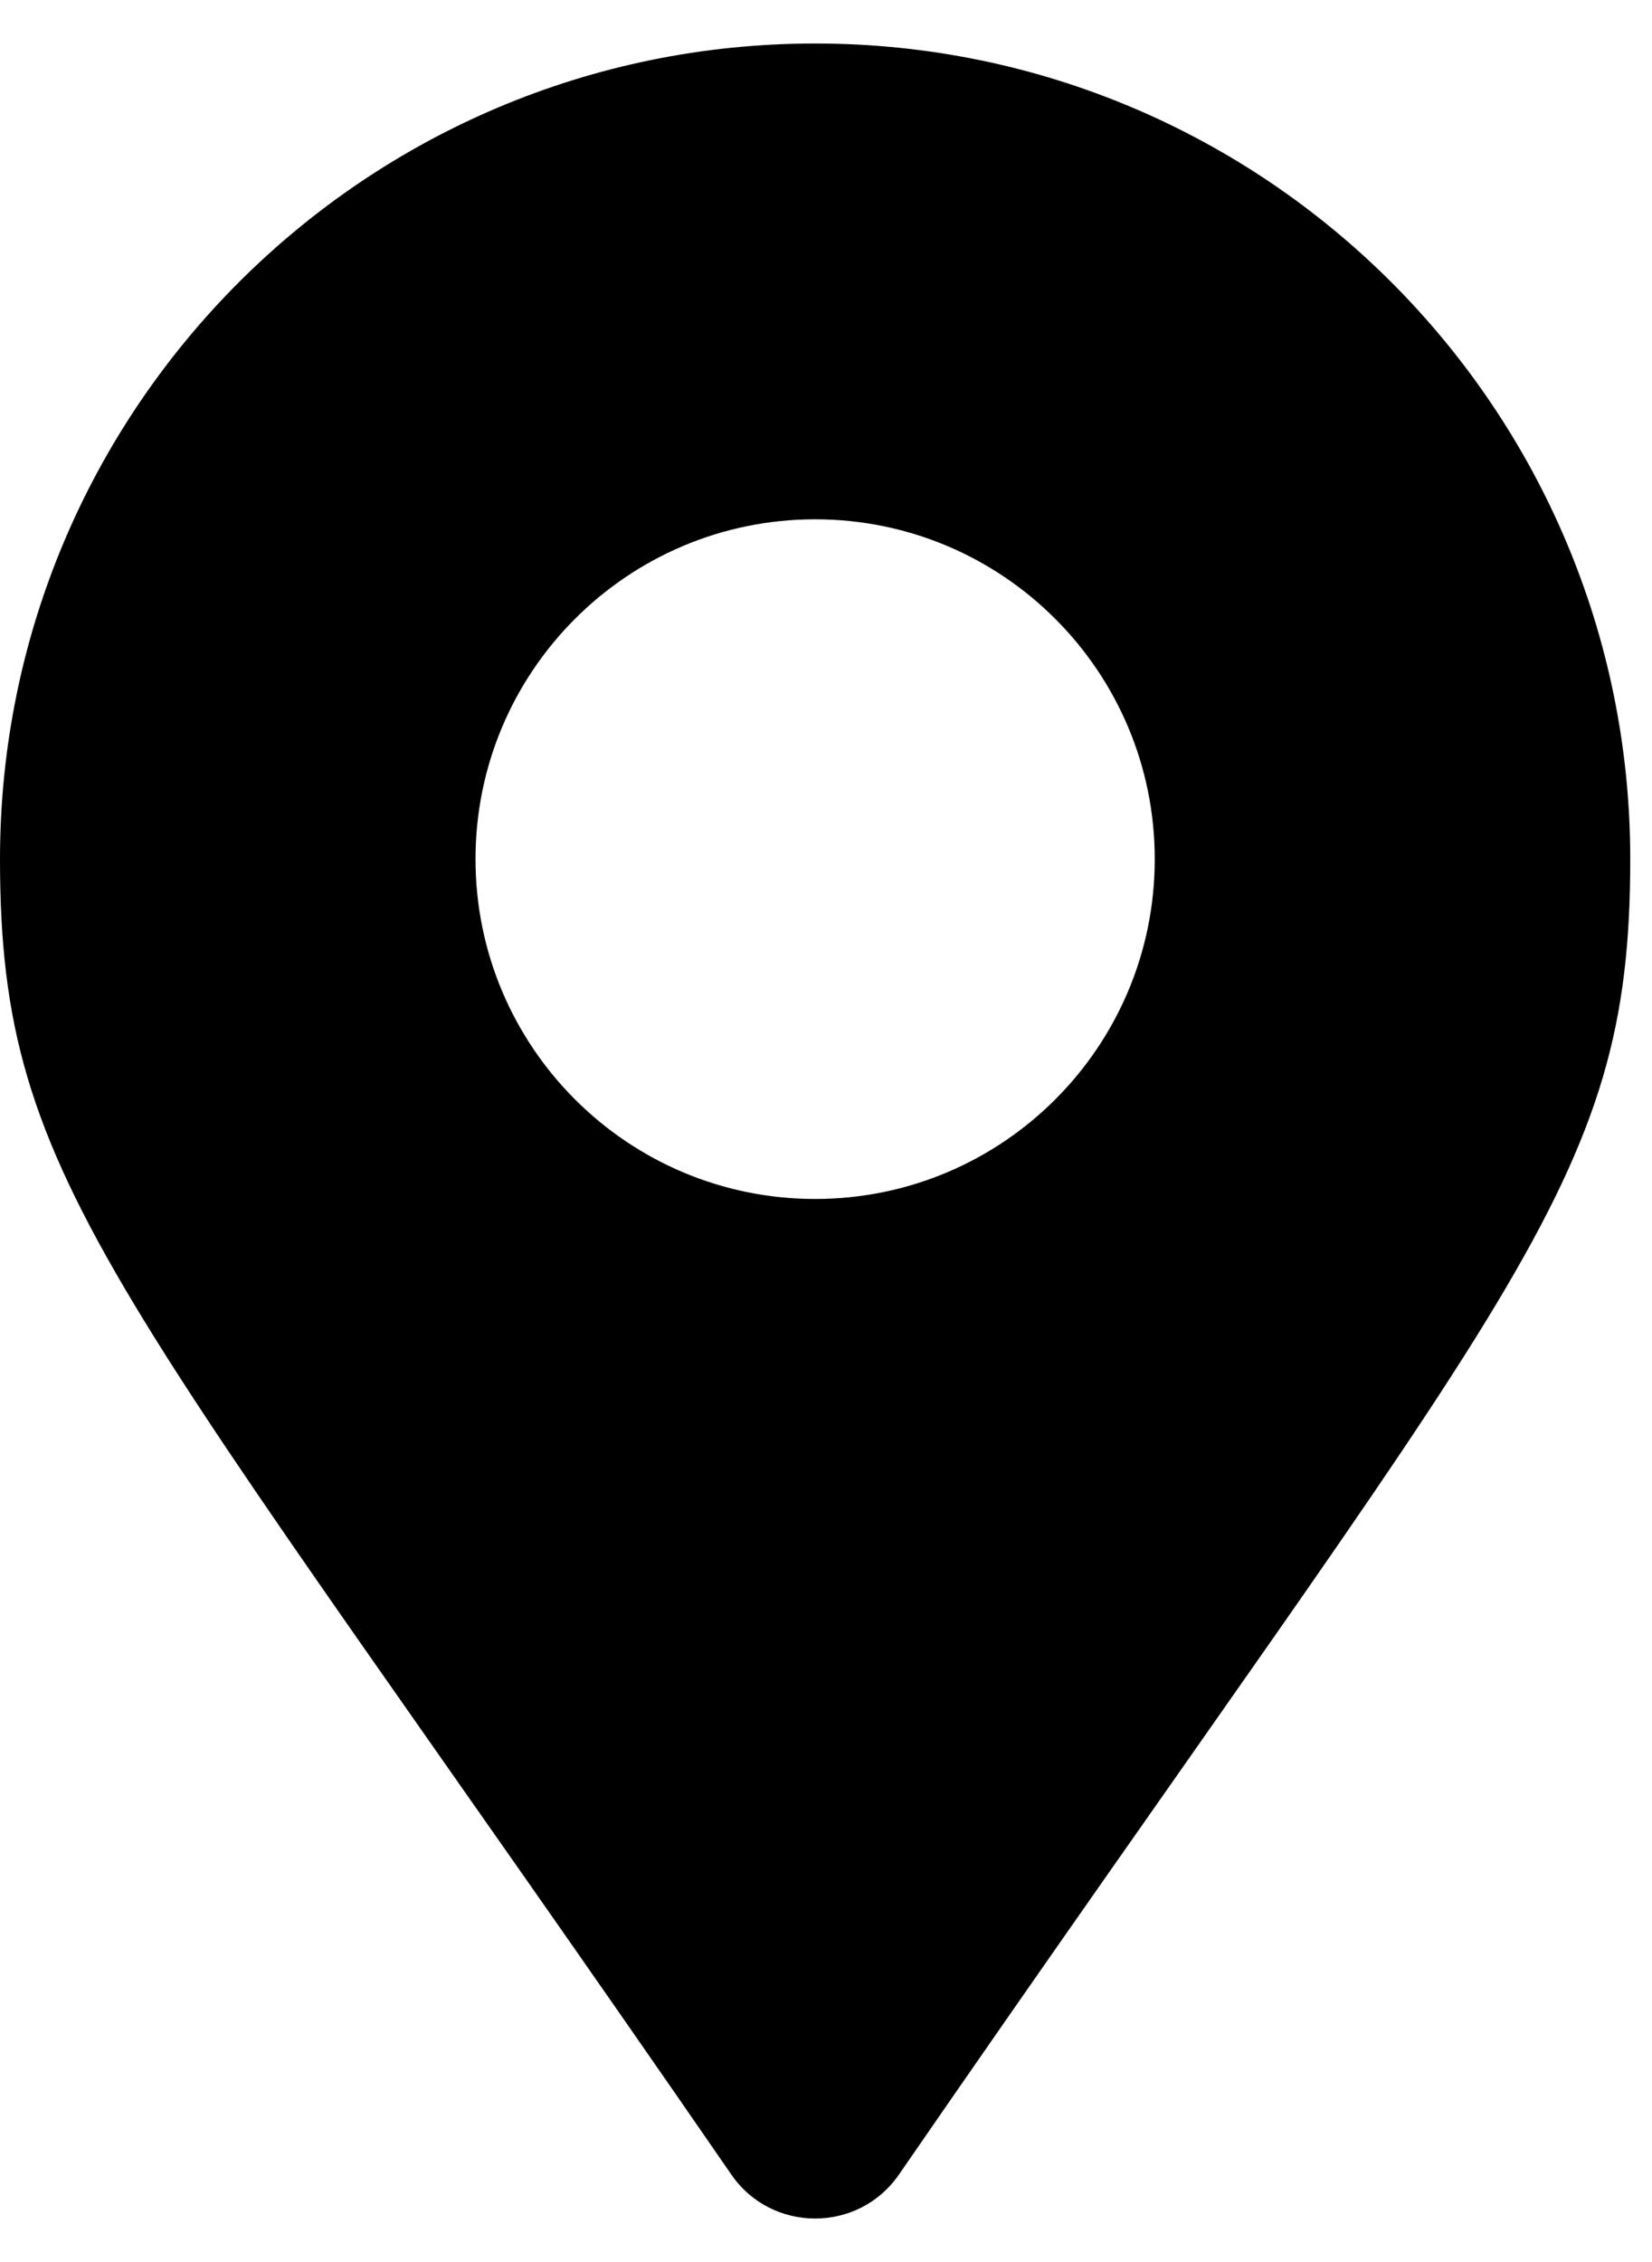 <svg width="19" height="26" viewBox="0 0 19 26" fill="none" xmlns="http://www.w3.org/2000/svg">
<path d="M8.412 24.996C1.317 14.71 0 13.655 0 9.875C0 4.697 4.197 0.5 9.375 0.5C14.553 0.5 18.75 4.697 18.75 9.875C18.75 13.655 17.433 14.71 10.338 24.996C9.873 25.668 8.877 25.668 8.412 24.996ZM9.375 13.781C11.532 13.781 13.281 12.032 13.281 9.875C13.281 7.718 11.532 5.969 9.375 5.969C7.218 5.969 5.469 7.718 5.469 9.875C5.469 12.032 7.218 13.781 9.375 13.781Z" fill="black"/>
</svg>
